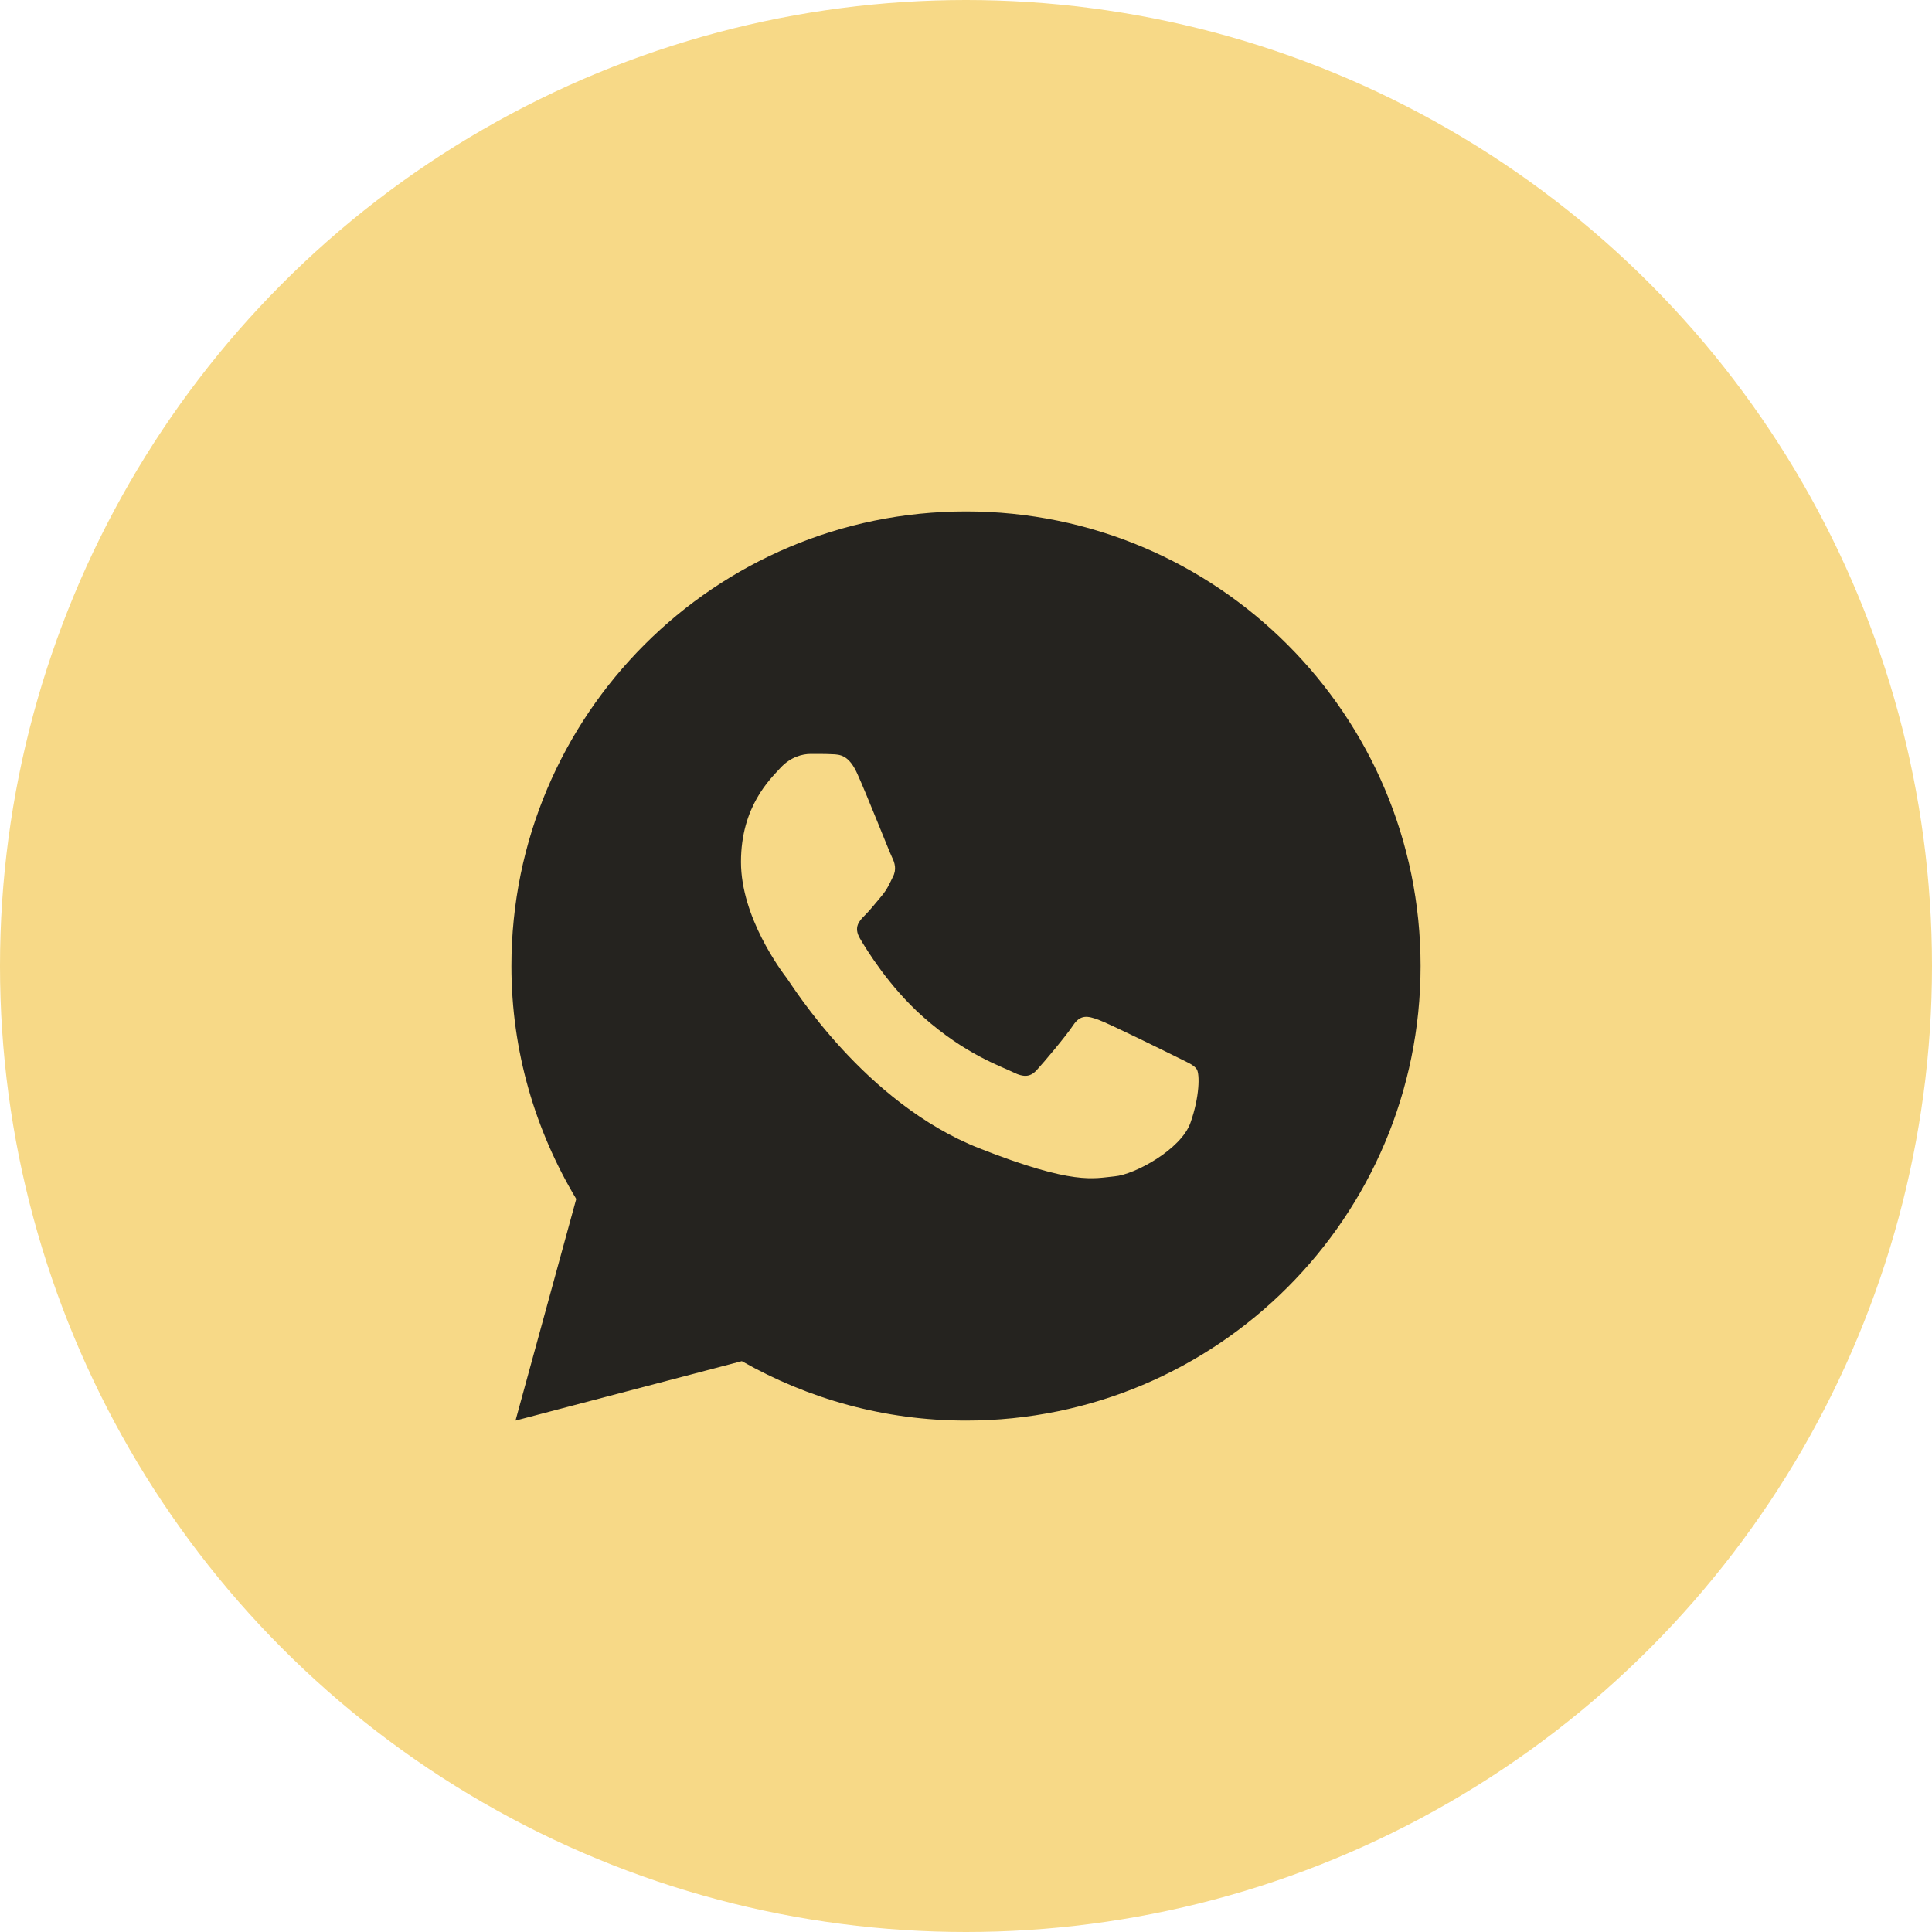 <?xml version="1.0" encoding="UTF-8"?> <svg xmlns="http://www.w3.org/2000/svg" width="34" height="34" viewBox="0 0 34 34" fill="none"> <circle cx="17" cy="17" r="17" fill="#F7D987"></circle> <path d="M17 9C12.582 9 9 12.582 9 17C9 18.501 9.422 19.9 10.141 21.1L9.072 25L13.055 23.954C14.22 24.617 15.564 25 17 25C21.418 25 25 21.418 25 17C25 12.582 21.418 9 17 9ZM14.262 13.268C14.392 13.268 14.525 13.267 14.641 13.273C14.783 13.277 14.939 13.287 15.087 13.616C15.264 14.007 15.649 14.987 15.698 15.086C15.747 15.185 15.782 15.302 15.713 15.432C15.648 15.566 15.614 15.646 15.518 15.764C15.419 15.879 15.31 16.021 15.22 16.108C15.121 16.207 15.018 16.316 15.133 16.514C15.248 16.712 15.646 17.361 16.234 17.885C16.991 18.561 17.63 18.769 17.828 18.869C18.027 18.968 18.142 18.952 18.256 18.819C18.375 18.689 18.752 18.243 18.885 18.044C19.015 17.846 19.148 17.88 19.328 17.945C19.511 18.011 20.485 18.491 20.684 18.59C20.882 18.689 21.012 18.738 21.062 18.819C21.114 18.902 21.114 19.299 20.949 19.762C20.785 20.224 19.976 20.671 19.613 20.702C19.247 20.736 18.906 20.866 17.234 20.208C15.218 19.414 13.947 17.349 13.848 17.216C13.748 17.086 13.04 16.143 13.04 15.169C13.04 14.193 13.552 13.714 13.732 13.516C13.914 13.317 14.128 13.268 14.262 13.268Z" fill="#25231F"></path> </svg> 